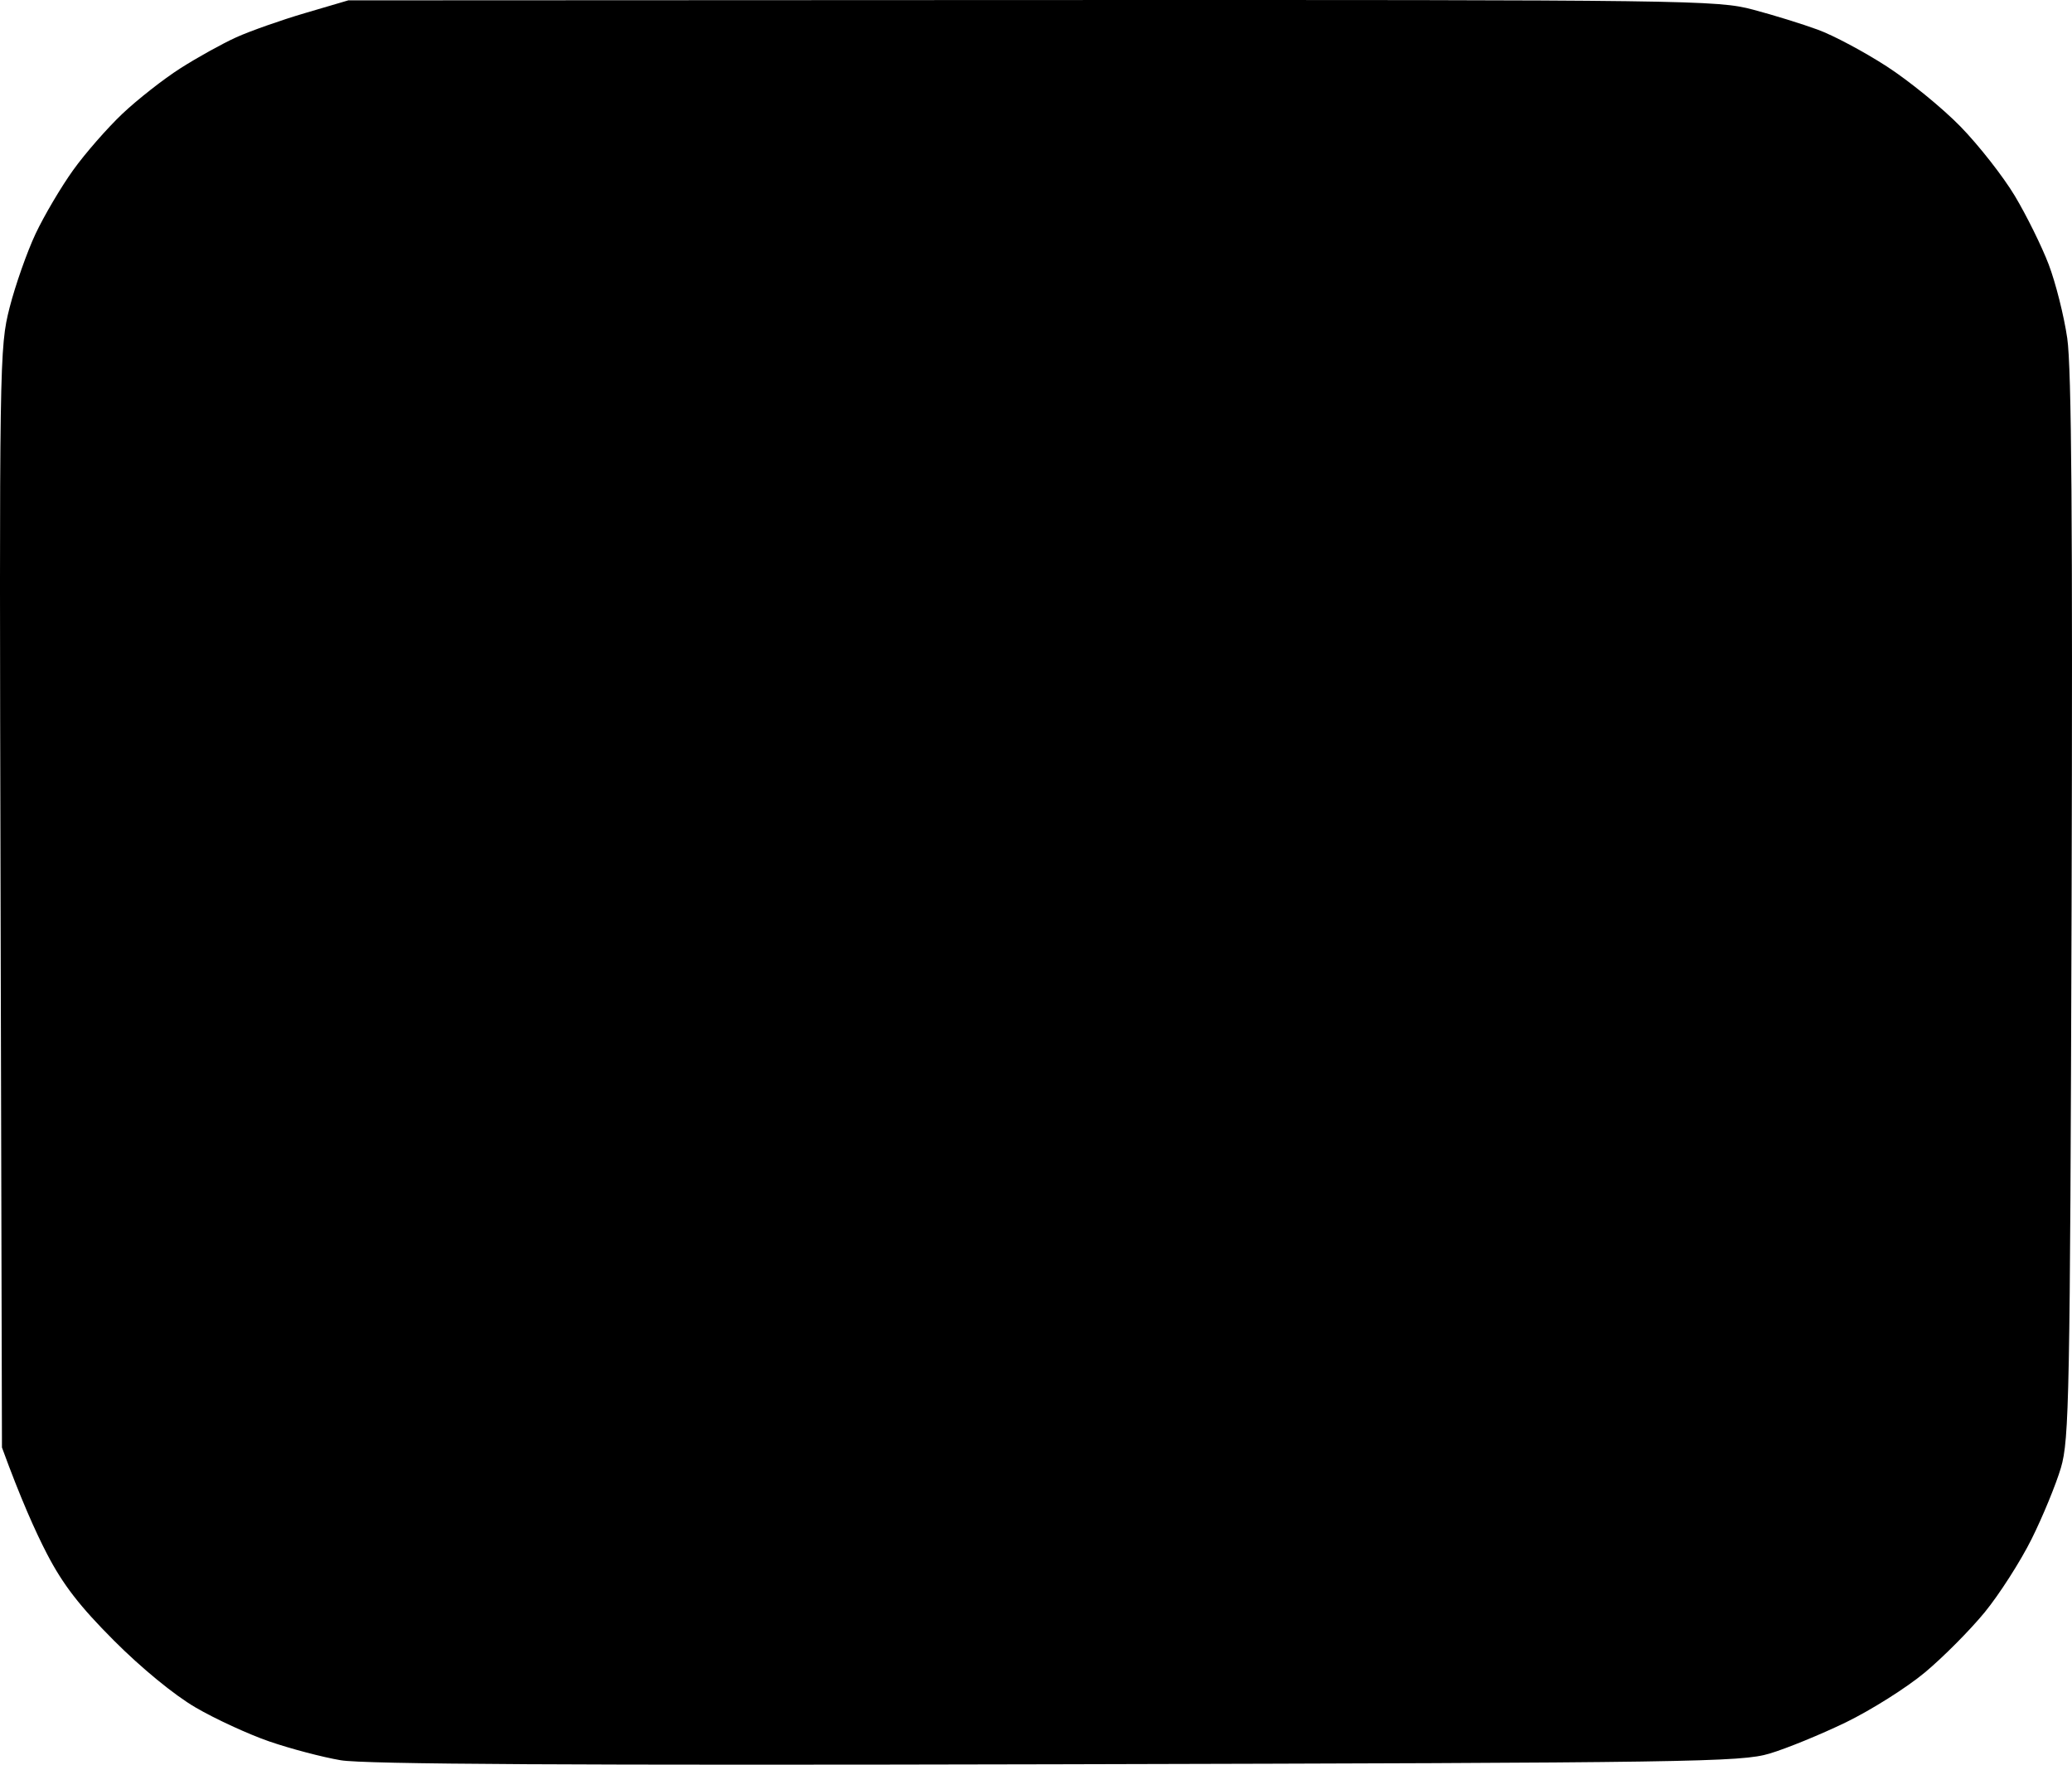 <?xml version="1.0" encoding="UTF-8"?> <svg xmlns="http://www.w3.org/2000/svg" width="54" height="46" viewBox="0 0 54 46" fill="none"><path d="M6.158 0.972C6.523 0.808 7.329 0.523 7.95 0.341L9.078 0.009L26.901 0.001C44.097 -0.005 44.757 0.004 45.686 0.251C46.216 0.391 46.977 0.627 47.379 0.775C47.781 0.922 48.587 1.352 49.171 1.73C49.755 2.108 50.622 2.815 51.096 3.301C51.57 3.788 52.207 4.601 52.511 5.108C52.814 5.615 53.211 6.417 53.392 6.892C53.573 7.367 53.791 8.232 53.876 8.815C53.989 9.586 54.019 13.659 53.989 23.671C53.949 36.412 53.928 37.526 53.711 38.261C53.581 38.699 53.237 39.535 52.947 40.118C52.656 40.702 52.106 41.561 51.724 42.028C51.342 42.494 50.641 43.199 50.167 43.595C49.693 43.991 48.766 44.575 48.109 44.895C47.452 45.213 46.556 45.58 46.118 45.71C45.374 45.932 44.144 45.949 27.532 45.989C14.966 46.019 9.489 45.989 8.879 45.884C8.405 45.804 7.568 45.583 7.021 45.395C6.474 45.206 5.607 44.807 5.096 44.508C4.542 44.185 3.683 43.48 2.972 42.767C2.075 41.869 1.64 41.304 1.228 40.512C0.926 39.931 0.538 39.066 0.051 37.731L0.015 23.406C-0.02 9.371 -0.014 9.059 0.25 8.019C0.399 7.436 0.703 6.571 0.926 6.096C1.15 5.621 1.59 4.876 1.904 4.438C2.217 4 2.796 3.339 3.188 2.967C3.58 2.596 4.259 2.063 4.697 1.783C5.135 1.503 5.793 1.138 6.158 0.972Z" fill="#25A750" style="fill:#25A750;fill:color(display-p3 0.145 0.655 0.314);fill-opacity:1;"></path><path d="M22.286 7.955C21.3 7.881 20.465 7.827 20.427 7.837C20.39 7.847 19.823 7.906 19.166 7.97C18.509 8.034 17.419 8.234 16.743 8.417C16.068 8.599 15.202 8.906 14.818 9.1C14.435 9.295 13.832 9.727 13.479 10.062C13.108 10.413 12.68 11.006 12.463 11.466C12.258 11.904 12.024 12.694 11.943 13.224C11.863 13.753 11.798 14.529 11.797 14.948C11.797 15.367 11.861 16.069 11.939 16.507C12.017 16.944 12.315 17.78 12.597 18.363C12.882 18.947 13.342 19.723 13.622 20.088C13.989 20.565 14.386 20.881 15.041 21.215L15.952 21.68C32.63 21.803 34.524 21.853 34.898 22C35.154 22.101 35.527 22.295 35.728 22.429C35.941 22.572 36.188 22.936 36.322 23.304C36.457 23.676 36.551 24.315 36.551 24.863C36.552 25.575 36.486 25.9 36.269 26.256C36.072 26.583 35.74 26.837 35.145 27.116C34.336 27.497 34.212 27.516 32.176 27.561C31.008 27.587 29.305 27.54 28.393 27.457C27.481 27.374 26.196 27.215 25.539 27.105C24.881 26.993 23.776 26.76 23.083 26.586C22.39 26.411 21.403 26.123 20.892 25.945C20.381 25.767 19.336 25.359 18.569 25.038C17.802 24.717 16.726 24.147 16.179 23.77C15.631 23.392 14.82 22.798 14.374 22.448L13.565 21.812C13.427 23.251 13.269 25.789 13.126 28.378C12.981 30.968 12.824 33.774 12.778 34.612C12.73 35.452 12.722 36.108 12.761 36.071C12.799 36.035 13.41 35.288 14.119 34.413C14.828 33.538 16.015 32.142 16.755 31.311C17.497 30.48 18.493 29.462 18.967 29.046C19.441 28.631 20.129 28.091 20.494 27.847C20.859 27.602 21.427 27.317 21.755 27.212C22.083 27.107 22.472 27.054 22.618 27.093C22.788 27.138 22.999 27.44 23.205 27.936C23.381 28.362 23.85 29.366 24.245 30.168C24.641 30.971 25.243 32.044 25.584 32.552C25.924 33.061 26.486 33.763 26.833 34.111C27.18 34.459 27.867 34.981 28.36 35.27C28.852 35.558 29.674 35.952 30.185 36.144C30.696 36.336 31.547 36.578 32.077 36.68C32.607 36.783 33.503 36.865 34.068 36.864C34.634 36.863 35.515 36.775 36.026 36.668C36.538 36.562 37.434 36.241 38.018 35.956C38.715 35.615 39.355 35.169 39.878 34.66C40.316 34.233 40.972 33.435 41.334 32.888C41.697 32.341 42.227 31.356 42.516 30.699C42.951 29.703 43.048 29.318 43.1 28.378C43.144 27.577 43.097 27.001 42.938 26.388C42.814 25.915 42.521 25.108 42.283 24.598C42.047 24.087 41.618 23.408 41.33 23.087C41.042 22.767 40.447 22.263 40.009 21.967C39.571 21.672 38.854 21.27 38.416 21.072C37.978 20.876 37.261 20.637 36.823 20.543C36.357 20.442 35.088 20.366 33.77 20.362C32.528 20.357 29.63 20.405 27.331 20.468C23.623 20.571 22.999 20.559 21.821 20.355C21.091 20.228 19.987 19.979 19.365 19.8C18.542 19.563 18.122 19.361 17.808 19.052C17.555 18.803 17.324 18.398 17.244 18.065C17.17 17.755 17.147 17.277 17.193 17.004C17.24 16.731 17.389 16.268 17.524 15.976C17.658 15.684 17.963 15.212 18.202 14.927C18.44 14.642 18.874 14.245 19.166 14.046C19.458 13.847 20.115 13.476 20.627 13.222C21.138 12.969 22.094 12.576 22.751 12.352C23.408 12.128 24.334 11.854 24.808 11.745C25.282 11.635 26.627 11.396 27.795 11.213C28.964 11.03 31.065 10.803 32.466 10.709C33.865 10.615 35.043 10.568 35.081 10.604C35.12 10.641 34.998 11.148 34.809 11.732C34.533 12.587 34.464 13.076 34.451 14.262C34.437 15.346 34.485 15.825 34.633 16.089C34.741 16.284 34.98 16.508 35.163 16.586C35.371 16.675 35.871 16.694 36.491 16.637C37.484 16.545 37.488 16.545 38.006 16.989C38.314 17.253 38.671 17.759 38.885 18.231L39.243 19.027C39.584 18.308 40.538 16.129 41.584 13.721L43.485 9.344C41.718 9.211 39.457 9.166 37.321 9.16C35.185 9.152 32.556 9.081 31.48 9.004C30.403 8.928 28.297 8.69 26.8 8.478C25.302 8.266 23.272 8.031 22.286 7.955Z" fill="#FBFCF7" style="fill:#FBFCF7;fill:color(display-p3 0.984 0.988 0.969);fill-opacity:1;"></path></svg> 
